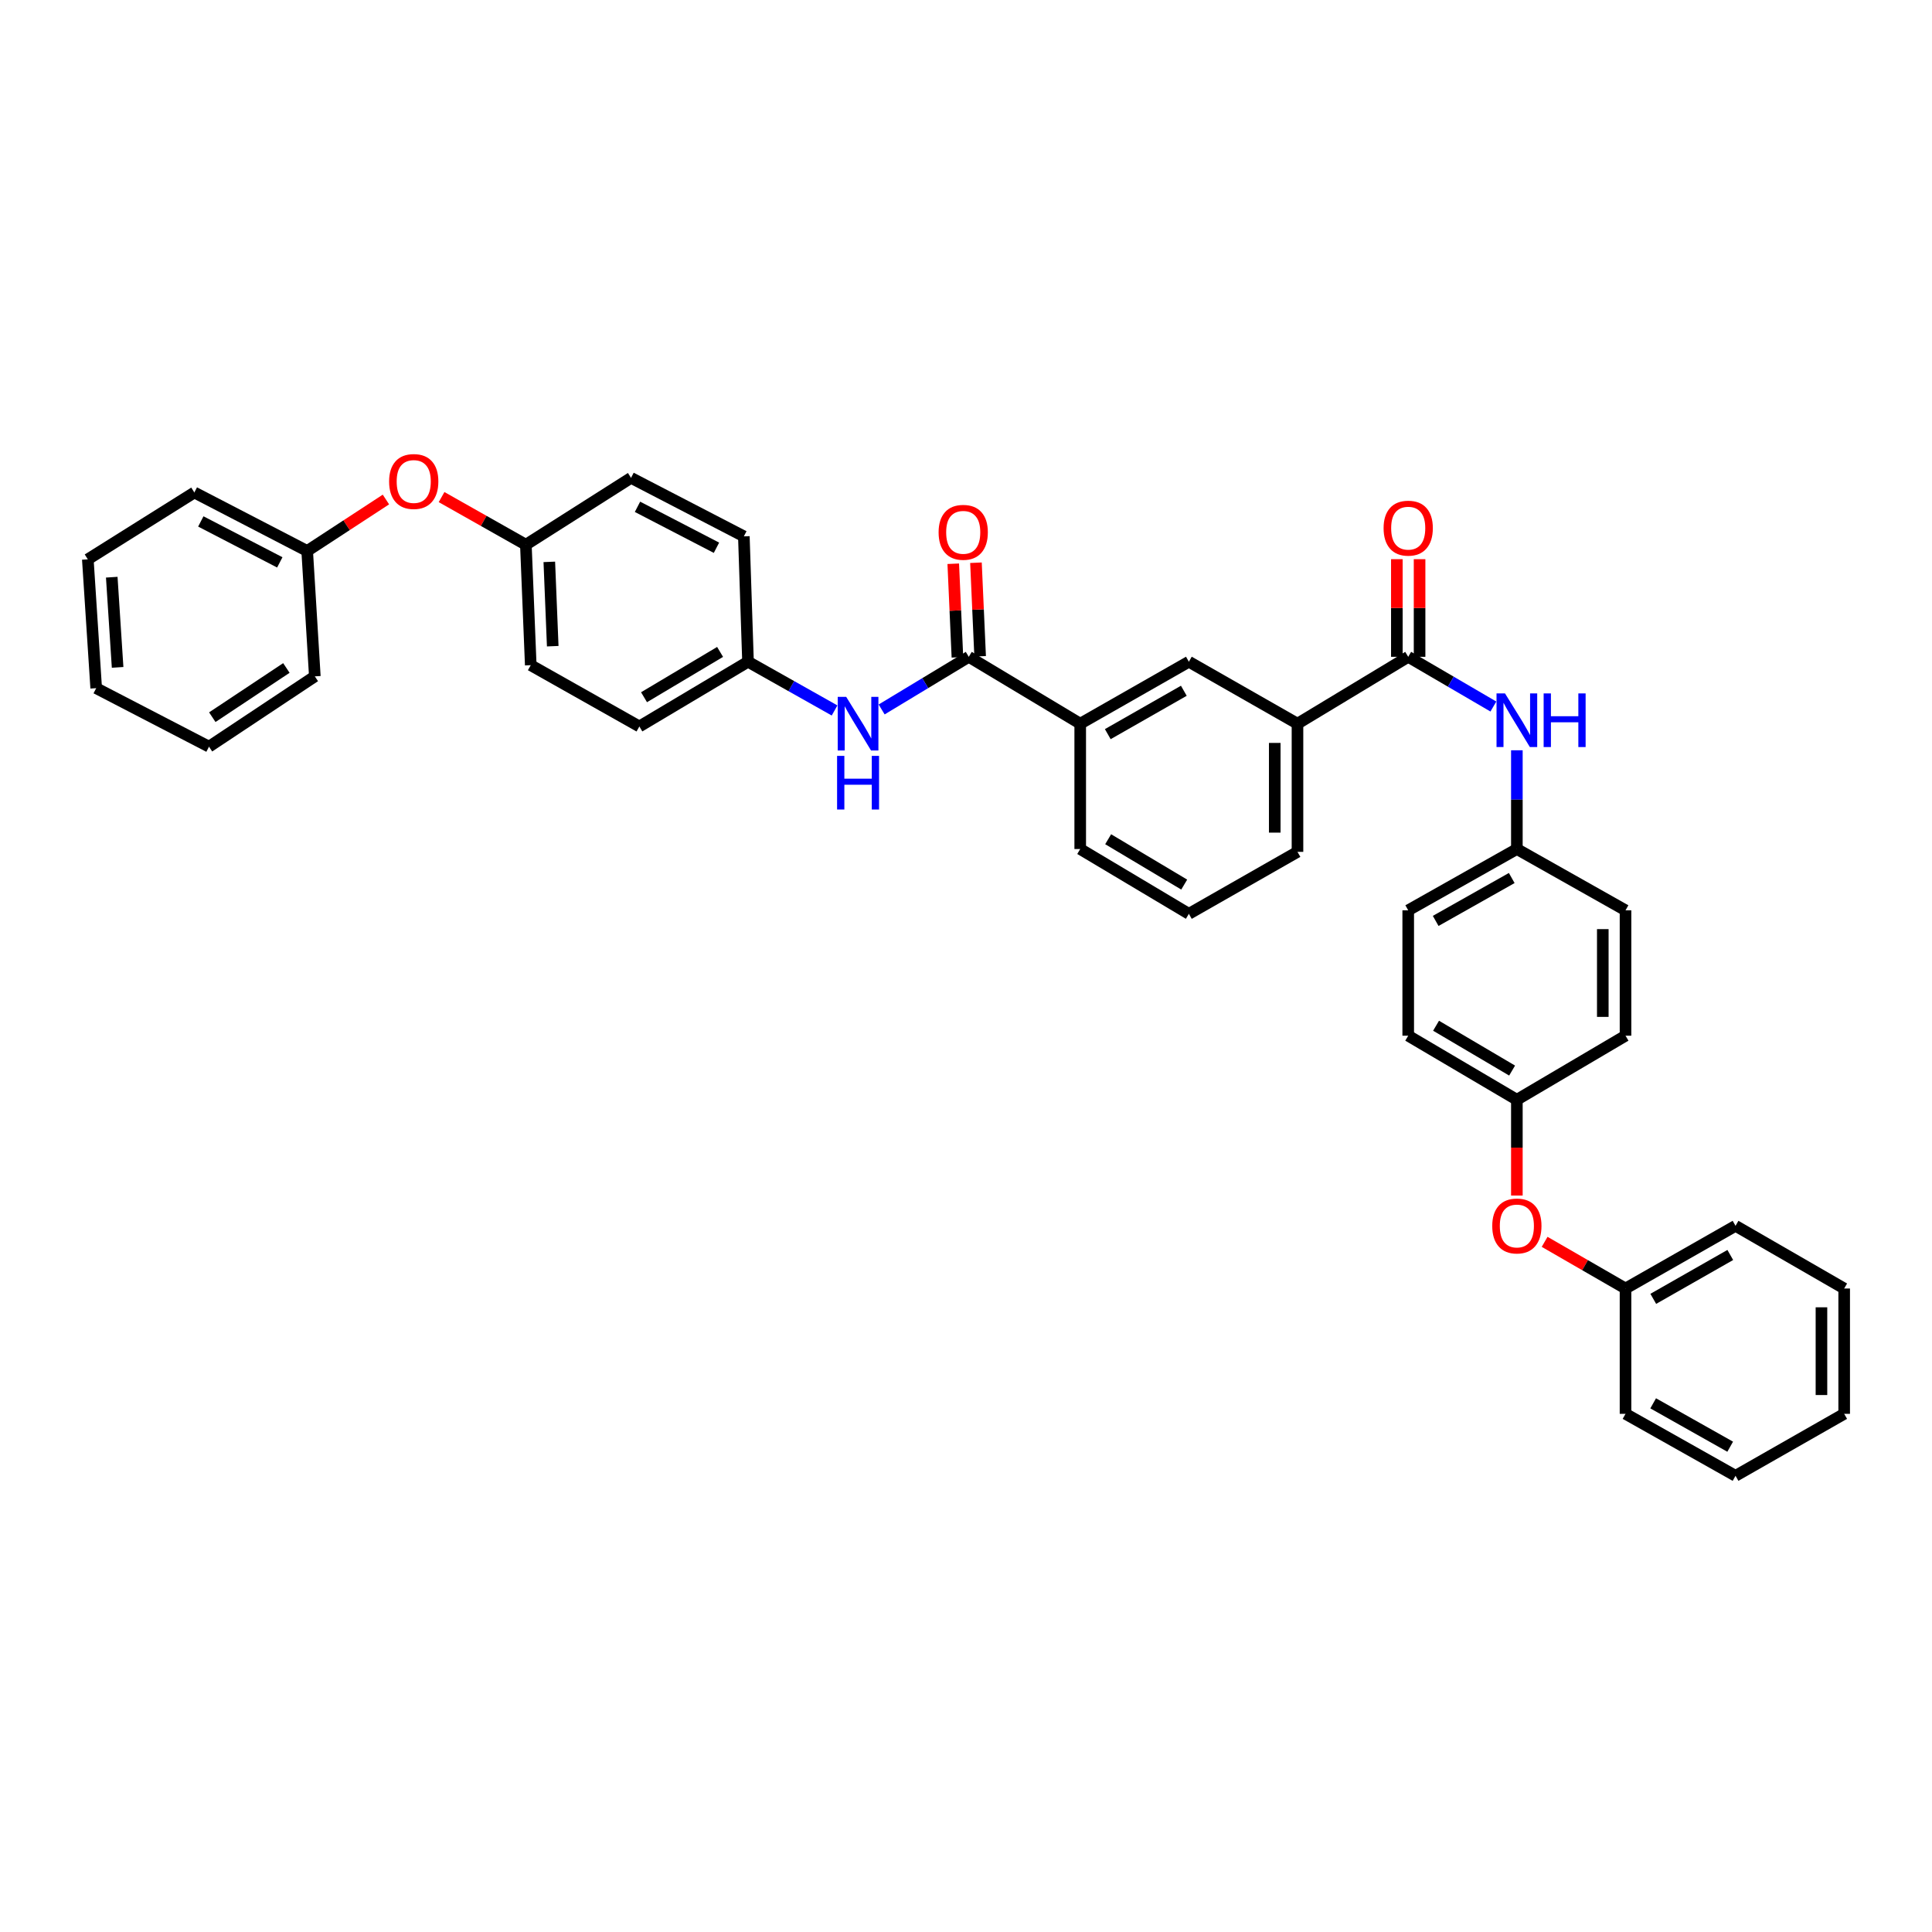 <?xml version='1.0' encoding='iso-8859-1'?>
<svg version='1.1' baseProfile='full'
              xmlns='http://www.w3.org/2000/svg'
                      xmlns:rdkit='http://www.rdkit.org/xml'
                      xmlns:xlink='http://www.w3.org/1999/xlink'
                  xml:space='preserve'
width='1000px' height='1000px' viewBox='0 0 1000 1000'>
<!-- END OF HEADER -->
<rect style='opacity:1.0;fill:#FFFFFF;stroke:none' width='1000' height='1000' x='0' y='0'> </rect>
<path class='bond-2' d='M 728.89,339.967 L 750.931,352.832' style='fill:none;fill-rule:evenodd;stroke:#000000;stroke-width:6px;stroke-linecap:butt;stroke-linejoin:miter;stroke-opacity:1' />
<path class='bond-2' d='M 750.931,352.832 L 772.971,365.698' style='fill:none;fill-rule:evenodd;stroke:#0000FF;stroke-width:6px;stroke-linecap:butt;stroke-linejoin:miter;stroke-opacity:1' />
<path class='bond-3' d='M 728.89,339.967 L 671.575,374.585' style='fill:none;fill-rule:evenodd;stroke:#000000;stroke-width:6px;stroke-linecap:butt;stroke-linejoin:miter;stroke-opacity:1' />
<path class='bond-6' d='M 734.772,339.967 L 734.772,314.698' style='fill:none;fill-rule:evenodd;stroke:#000000;stroke-width:6px;stroke-linecap:butt;stroke-linejoin:miter;stroke-opacity:1' />
<path class='bond-6' d='M 734.772,314.698 L 734.772,289.429' style='fill:none;fill-rule:evenodd;stroke:#FF0000;stroke-width:6px;stroke-linecap:butt;stroke-linejoin:miter;stroke-opacity:1' />
<path class='bond-6' d='M 723.008,339.967 L 723.008,314.698' style='fill:none;fill-rule:evenodd;stroke:#000000;stroke-width:6px;stroke-linecap:butt;stroke-linejoin:miter;stroke-opacity:1' />
<path class='bond-6' d='M 723.008,314.698 L 723.008,289.429' style='fill:none;fill-rule:evenodd;stroke:#FF0000;stroke-width:6px;stroke-linecap:butt;stroke-linejoin:miter;stroke-opacity:1' />
<path class='bond-0' d='M 501.438,339.967 L 559.119,374.585' style='fill:none;fill-rule:evenodd;stroke:#000000;stroke-width:6px;stroke-linecap:butt;stroke-linejoin:miter;stroke-opacity:1' />
<path class='bond-1' d='M 501.438,339.967 L 478.888,353.59' style='fill:none;fill-rule:evenodd;stroke:#000000;stroke-width:6px;stroke-linecap:butt;stroke-linejoin:miter;stroke-opacity:1' />
<path class='bond-1' d='M 478.888,353.59 L 456.337,367.213' style='fill:none;fill-rule:evenodd;stroke:#0000FF;stroke-width:6px;stroke-linecap:butt;stroke-linejoin:miter;stroke-opacity:1' />
<path class='bond-7' d='M 507.314,339.705 L 506.234,315.488' style='fill:none;fill-rule:evenodd;stroke:#000000;stroke-width:6px;stroke-linecap:butt;stroke-linejoin:miter;stroke-opacity:1' />
<path class='bond-7' d='M 506.234,315.488 L 505.155,291.271' style='fill:none;fill-rule:evenodd;stroke:#FF0000;stroke-width:6px;stroke-linecap:butt;stroke-linejoin:miter;stroke-opacity:1' />
<path class='bond-7' d='M 495.562,340.229 L 494.482,316.012' style='fill:none;fill-rule:evenodd;stroke:#000000;stroke-width:6px;stroke-linecap:butt;stroke-linejoin:miter;stroke-opacity:1' />
<path class='bond-7' d='M 494.482,316.012 L 493.403,291.795' style='fill:none;fill-rule:evenodd;stroke:#FF0000;stroke-width:6px;stroke-linecap:butt;stroke-linejoin:miter;stroke-opacity:1' />
<path class='bond-11' d='M 431.972,367.736 L 409.572,355.123' style='fill:none;fill-rule:evenodd;stroke:#0000FF;stroke-width:6px;stroke-linecap:butt;stroke-linejoin:miter;stroke-opacity:1' />
<path class='bond-11' d='M 409.572,355.123 L 387.172,342.509' style='fill:none;fill-rule:evenodd;stroke:#000000;stroke-width:6px;stroke-linecap:butt;stroke-linejoin:miter;stroke-opacity:1' />
<path class='bond-10' d='M 785.128,388.342 L 785.128,413.899' style='fill:none;fill-rule:evenodd;stroke:#0000FF;stroke-width:6px;stroke-linecap:butt;stroke-linejoin:miter;stroke-opacity:1' />
<path class='bond-10' d='M 785.128,413.899 L 785.128,439.456' style='fill:none;fill-rule:evenodd;stroke:#000000;stroke-width:6px;stroke-linecap:butt;stroke-linejoin:miter;stroke-opacity:1' />
<path class='bond-5' d='M 671.575,374.585 L 615.357,342.509' style='fill:none;fill-rule:evenodd;stroke:#000000;stroke-width:6px;stroke-linecap:butt;stroke-linejoin:miter;stroke-opacity:1' />
<path class='bond-24' d='M 671.575,374.585 L 671.575,440.92' style='fill:none;fill-rule:evenodd;stroke:#000000;stroke-width:6px;stroke-linecap:butt;stroke-linejoin:miter;stroke-opacity:1' />
<path class='bond-24' d='M 659.811,384.535 L 659.811,430.969' style='fill:none;fill-rule:evenodd;stroke:#000000;stroke-width:6px;stroke-linecap:butt;stroke-linejoin:miter;stroke-opacity:1' />
<path class='bond-4' d='M 559.119,374.585 L 615.357,342.509' style='fill:none;fill-rule:evenodd;stroke:#000000;stroke-width:6px;stroke-linecap:butt;stroke-linejoin:miter;stroke-opacity:1' />
<path class='bond-4' d='M 573.383,379.992 L 612.749,357.539' style='fill:none;fill-rule:evenodd;stroke:#000000;stroke-width:6px;stroke-linecap:butt;stroke-linejoin:miter;stroke-opacity:1' />
<path class='bond-37' d='M 559.119,374.585 L 559.119,439.456' style='fill:none;fill-rule:evenodd;stroke:#000000;stroke-width:6px;stroke-linecap:butt;stroke-linejoin:miter;stroke-opacity:1' />
<path class='bond-8' d='M 228.558,257.288 L 250.373,269.617' style='fill:none;fill-rule:evenodd;stroke:#FF0000;stroke-width:6px;stroke-linecap:butt;stroke-linejoin:miter;stroke-opacity:1' />
<path class='bond-8' d='M 250.373,269.617 L 272.188,281.945' style='fill:none;fill-rule:evenodd;stroke:#000000;stroke-width:6px;stroke-linecap:butt;stroke-linejoin:miter;stroke-opacity:1' />
<path class='bond-14' d='M 199.756,258.547 L 179.375,271.864' style='fill:none;fill-rule:evenodd;stroke:#FF0000;stroke-width:6px;stroke-linecap:butt;stroke-linejoin:miter;stroke-opacity:1' />
<path class='bond-14' d='M 179.375,271.864 L 158.995,285.18' style='fill:none;fill-rule:evenodd;stroke:#000000;stroke-width:6px;stroke-linecap:butt;stroke-linejoin:miter;stroke-opacity:1' />
<path class='bond-9' d='M 785.128,618.816 L 785.128,594.023' style='fill:none;fill-rule:evenodd;stroke:#FF0000;stroke-width:6px;stroke-linecap:butt;stroke-linejoin:miter;stroke-opacity:1' />
<path class='bond-9' d='M 785.128,594.023 L 785.128,569.23' style='fill:none;fill-rule:evenodd;stroke:#000000;stroke-width:6px;stroke-linecap:butt;stroke-linejoin:miter;stroke-opacity:1' />
<path class='bond-15' d='M 799.495,642.774 L 820.43,654.851' style='fill:none;fill-rule:evenodd;stroke:#FF0000;stroke-width:6px;stroke-linecap:butt;stroke-linejoin:miter;stroke-opacity:1' />
<path class='bond-15' d='M 820.43,654.851 L 841.365,666.928' style='fill:none;fill-rule:evenodd;stroke:#000000;stroke-width:6px;stroke-linecap:butt;stroke-linejoin:miter;stroke-opacity:1' />
<path class='bond-17' d='M 785.128,439.456 L 728.89,471.179' style='fill:none;fill-rule:evenodd;stroke:#000000;stroke-width:6px;stroke-linecap:butt;stroke-linejoin:miter;stroke-opacity:1' />
<path class='bond-17' d='M 782.472,454.46 L 743.106,476.666' style='fill:none;fill-rule:evenodd;stroke:#000000;stroke-width:6px;stroke-linecap:butt;stroke-linejoin:miter;stroke-opacity:1' />
<path class='bond-19' d='M 785.128,439.456 L 841.365,471.179' style='fill:none;fill-rule:evenodd;stroke:#000000;stroke-width:6px;stroke-linecap:butt;stroke-linejoin:miter;stroke-opacity:1' />
<path class='bond-16' d='M 387.172,342.509 L 330.935,376.016' style='fill:none;fill-rule:evenodd;stroke:#000000;stroke-width:6px;stroke-linecap:butt;stroke-linejoin:miter;stroke-opacity:1' />
<path class='bond-16' d='M 372.716,337.429 L 333.349,360.884' style='fill:none;fill-rule:evenodd;stroke:#000000;stroke-width:6px;stroke-linecap:butt;stroke-linejoin:miter;stroke-opacity:1' />
<path class='bond-18' d='M 387.172,342.509 L 385.016,277.612' style='fill:none;fill-rule:evenodd;stroke:#000000;stroke-width:6px;stroke-linecap:butt;stroke-linejoin:miter;stroke-opacity:1' />
<path class='bond-12' d='M 785.128,569.23 L 841.365,536.075' style='fill:none;fill-rule:evenodd;stroke:#000000;stroke-width:6px;stroke-linecap:butt;stroke-linejoin:miter;stroke-opacity:1' />
<path class='bond-38' d='M 785.128,569.23 L 728.89,536.075' style='fill:none;fill-rule:evenodd;stroke:#000000;stroke-width:6px;stroke-linecap:butt;stroke-linejoin:miter;stroke-opacity:1' />
<path class='bond-38' d='M 782.666,554.123 L 743.3,530.915' style='fill:none;fill-rule:evenodd;stroke:#000000;stroke-width:6px;stroke-linecap:butt;stroke-linejoin:miter;stroke-opacity:1' />
<path class='bond-13' d='M 272.188,281.945 L 326.622,247.34' style='fill:none;fill-rule:evenodd;stroke:#000000;stroke-width:6px;stroke-linecap:butt;stroke-linejoin:miter;stroke-opacity:1' />
<path class='bond-39' d='M 272.188,281.945 L 274.717,344.3' style='fill:none;fill-rule:evenodd;stroke:#000000;stroke-width:6px;stroke-linecap:butt;stroke-linejoin:miter;stroke-opacity:1' />
<path class='bond-39' d='M 284.322,290.822 L 286.092,334.47' style='fill:none;fill-rule:evenodd;stroke:#000000;stroke-width:6px;stroke-linecap:butt;stroke-linejoin:miter;stroke-opacity:1' />
<path class='bond-27' d='M 158.995,285.18 L 100.594,254.908' style='fill:none;fill-rule:evenodd;stroke:#000000;stroke-width:6px;stroke-linecap:butt;stroke-linejoin:miter;stroke-opacity:1' />
<path class='bond-27' d='M 144.821,291.084 L 103.94,269.893' style='fill:none;fill-rule:evenodd;stroke:#000000;stroke-width:6px;stroke-linecap:butt;stroke-linejoin:miter;stroke-opacity:1' />
<path class='bond-29' d='M 158.995,285.18 L 162.955,350.084' style='fill:none;fill-rule:evenodd;stroke:#000000;stroke-width:6px;stroke-linecap:butt;stroke-linejoin:miter;stroke-opacity:1' />
<path class='bond-28' d='M 841.365,666.928 L 898.308,634.486' style='fill:none;fill-rule:evenodd;stroke:#000000;stroke-width:6px;stroke-linecap:butt;stroke-linejoin:miter;stroke-opacity:1' />
<path class='bond-28' d='M 855.73,672.283 L 895.59,649.573' style='fill:none;fill-rule:evenodd;stroke:#000000;stroke-width:6px;stroke-linecap:butt;stroke-linejoin:miter;stroke-opacity:1' />
<path class='bond-30' d='M 841.365,666.928 L 841.365,731.798' style='fill:none;fill-rule:evenodd;stroke:#000000;stroke-width:6px;stroke-linecap:butt;stroke-linejoin:miter;stroke-opacity:1' />
<path class='bond-21' d='M 330.935,376.016 L 274.717,344.3' style='fill:none;fill-rule:evenodd;stroke:#000000;stroke-width:6px;stroke-linecap:butt;stroke-linejoin:miter;stroke-opacity:1' />
<path class='bond-23' d='M 728.89,471.179 L 728.89,536.075' style='fill:none;fill-rule:evenodd;stroke:#000000;stroke-width:6px;stroke-linecap:butt;stroke-linejoin:miter;stroke-opacity:1' />
<path class='bond-22' d='M 385.016,277.612 L 326.622,247.34' style='fill:none;fill-rule:evenodd;stroke:#000000;stroke-width:6px;stroke-linecap:butt;stroke-linejoin:miter;stroke-opacity:1' />
<path class='bond-22' d='M 370.842,283.515 L 329.967,262.325' style='fill:none;fill-rule:evenodd;stroke:#000000;stroke-width:6px;stroke-linecap:butt;stroke-linejoin:miter;stroke-opacity:1' />
<path class='bond-20' d='M 841.365,471.179 L 841.365,536.075' style='fill:none;fill-rule:evenodd;stroke:#000000;stroke-width:6px;stroke-linecap:butt;stroke-linejoin:miter;stroke-opacity:1' />
<path class='bond-20' d='M 829.601,480.913 L 829.601,526.341' style='fill:none;fill-rule:evenodd;stroke:#000000;stroke-width:6px;stroke-linecap:butt;stroke-linejoin:miter;stroke-opacity:1' />
<path class='bond-26' d='M 671.575,440.92 L 615.357,472.995' style='fill:none;fill-rule:evenodd;stroke:#000000;stroke-width:6px;stroke-linecap:butt;stroke-linejoin:miter;stroke-opacity:1' />
<path class='bond-25' d='M 559.119,439.456 L 615.357,472.995' style='fill:none;fill-rule:evenodd;stroke:#000000;stroke-width:6px;stroke-linecap:butt;stroke-linejoin:miter;stroke-opacity:1' />
<path class='bond-25' d='M 573.581,434.383 L 612.947,457.861' style='fill:none;fill-rule:evenodd;stroke:#000000;stroke-width:6px;stroke-linecap:butt;stroke-linejoin:miter;stroke-opacity:1' />
<path class='bond-32' d='M 100.594,254.908 L 45.455,289.513' style='fill:none;fill-rule:evenodd;stroke:#000000;stroke-width:6px;stroke-linecap:butt;stroke-linejoin:miter;stroke-opacity:1' />
<path class='bond-33' d='M 898.308,634.486 L 954.545,666.928' style='fill:none;fill-rule:evenodd;stroke:#000000;stroke-width:6px;stroke-linecap:butt;stroke-linejoin:miter;stroke-opacity:1' />
<path class='bond-31' d='M 162.955,350.084 L 108.182,386.473' style='fill:none;fill-rule:evenodd;stroke:#000000;stroke-width:6px;stroke-linecap:butt;stroke-linejoin:miter;stroke-opacity:1' />
<path class='bond-31' d='M 148.229,345.744 L 109.888,371.216' style='fill:none;fill-rule:evenodd;stroke:#000000;stroke-width:6px;stroke-linecap:butt;stroke-linejoin:miter;stroke-opacity:1' />
<path class='bond-34' d='M 841.365,731.798 L 898.308,763.874' style='fill:none;fill-rule:evenodd;stroke:#000000;stroke-width:6px;stroke-linecap:butt;stroke-linejoin:miter;stroke-opacity:1' />
<path class='bond-34' d='M 855.68,726.36 L 895.54,748.813' style='fill:none;fill-rule:evenodd;stroke:#000000;stroke-width:6px;stroke-linecap:butt;stroke-linejoin:miter;stroke-opacity:1' />
<path class='bond-35' d='M 108.182,386.473 L 49.788,356.201' style='fill:none;fill-rule:evenodd;stroke:#000000;stroke-width:6px;stroke-linecap:butt;stroke-linejoin:miter;stroke-opacity:1' />
<path class='bond-41' d='M 45.455,289.513 L 49.788,356.201' style='fill:none;fill-rule:evenodd;stroke:#000000;stroke-width:6px;stroke-linecap:butt;stroke-linejoin:miter;stroke-opacity:1' />
<path class='bond-41' d='M 57.843,298.754 L 60.877,345.435' style='fill:none;fill-rule:evenodd;stroke:#000000;stroke-width:6px;stroke-linecap:butt;stroke-linejoin:miter;stroke-opacity:1' />
<path class='bond-40' d='M 954.545,666.928 L 954.545,731.798' style='fill:none;fill-rule:evenodd;stroke:#000000;stroke-width:6px;stroke-linecap:butt;stroke-linejoin:miter;stroke-opacity:1' />
<path class='bond-40' d='M 942.782,676.658 L 942.782,722.068' style='fill:none;fill-rule:evenodd;stroke:#000000;stroke-width:6px;stroke-linecap:butt;stroke-linejoin:miter;stroke-opacity:1' />
<path class='bond-36' d='M 898.308,763.874 L 954.545,731.798' style='fill:none;fill-rule:evenodd;stroke:#000000;stroke-width:6px;stroke-linecap:butt;stroke-linejoin:miter;stroke-opacity:1' />
<path  class='atom-2' d='M 437.998 360.704
L 447.096 375.408
Q 447.998 376.859, 449.448 379.487
Q 450.899 382.114, 450.978 382.271
L 450.978 360.704
L 454.664 360.704
L 454.664 388.466
L 450.86 388.466
L 441.096 372.389
Q 439.959 370.507, 438.743 368.35
Q 437.567 366.193, 437.214 365.527
L 437.214 388.466
L 433.607 388.466
L 433.607 360.704
L 437.998 360.704
' fill='#0000FF'/>
<path  class='atom-2' d='M 433.273 391.242
L 437.038 391.242
L 437.038 403.045
L 451.233 403.045
L 451.233 391.242
L 454.997 391.242
L 454.997 419.005
L 451.233 419.005
L 451.233 406.182
L 437.038 406.182
L 437.038 419.005
L 433.273 419.005
L 433.273 391.242
' fill='#0000FF'/>
<path  class='atom-3' d='M 778.991 358.913
L 788.088 373.618
Q 788.99 375.069, 790.441 377.696
Q 791.892 380.323, 791.97 380.48
L 791.97 358.913
L 795.656 358.913
L 795.656 386.676
L 791.853 386.676
L 782.089 370.598
Q 780.951 368.716, 779.736 366.559
Q 778.559 364.403, 778.207 363.736
L 778.207 386.676
L 774.599 386.676
L 774.599 358.913
L 778.991 358.913
' fill='#0000FF'/>
<path  class='atom-3' d='M 798.989 358.913
L 802.754 358.913
L 802.754 370.716
L 816.949 370.716
L 816.949 358.913
L 820.713 358.913
L 820.713 386.676
L 816.949 386.676
L 816.949 373.853
L 802.754 373.853
L 802.754 386.676
L 798.989 386.676
L 798.989 358.913
' fill='#0000FF'/>
<path  class='atom-7' d='M 716.146 273.371
Q 716.146 266.705, 719.44 262.979
Q 722.734 259.254, 728.89 259.254
Q 735.047 259.254, 738.34 262.979
Q 741.634 266.705, 741.634 273.371
Q 741.634 280.115, 738.301 283.958
Q 734.968 287.762, 728.89 287.762
Q 722.773 287.762, 719.44 283.958
Q 716.146 280.155, 716.146 273.371
M 728.89 284.625
Q 733.125 284.625, 735.4 281.802
Q 737.713 278.939, 737.713 273.371
Q 737.713 267.92, 735.4 265.175
Q 733.125 262.391, 728.89 262.391
Q 724.655 262.391, 722.342 265.136
Q 720.067 267.881, 720.067 273.371
Q 720.067 278.978, 722.342 281.802
Q 724.655 284.625, 728.89 284.625
' fill='#FF0000'/>
<path  class='atom-8' d='M 485.818 275.528
Q 485.818 268.861, 489.112 265.136
Q 492.406 261.411, 498.562 261.411
Q 504.719 261.411, 508.012 265.136
Q 511.306 268.861, 511.306 275.528
Q 511.306 282.272, 507.973 286.115
Q 504.64 289.919, 498.562 289.919
Q 492.445 289.919, 489.112 286.115
Q 485.818 282.311, 485.818 275.528
M 498.562 286.782
Q 502.797 286.782, 505.071 283.958
Q 507.385 281.096, 507.385 275.528
Q 507.385 270.077, 505.071 267.332
Q 502.797 264.548, 498.562 264.548
Q 494.327 264.548, 492.014 267.293
Q 489.739 270.038, 489.739 275.528
Q 489.739 281.135, 492.014 283.958
Q 494.327 286.782, 498.562 286.782
' fill='#FF0000'/>
<path  class='atom-9' d='M 201.403 249.222
Q 201.403 242.556, 204.697 238.831
Q 207.991 235.106, 214.147 235.106
Q 220.303 235.106, 223.597 238.831
Q 226.891 242.556, 226.891 249.222
Q 226.891 255.967, 223.558 259.81
Q 220.225 263.613, 214.147 263.613
Q 208.03 263.613, 204.697 259.81
Q 201.403 256.006, 201.403 249.222
M 214.147 260.476
Q 218.382 260.476, 220.656 257.653
Q 222.97 254.791, 222.97 249.222
Q 222.97 243.772, 220.656 241.027
Q 218.382 238.243, 214.147 238.243
Q 209.912 238.243, 207.598 240.988
Q 205.324 243.733, 205.324 249.222
Q 205.324 254.83, 207.598 257.653
Q 209.912 260.476, 214.147 260.476
' fill='#FF0000'/>
<path  class='atom-10' d='M 772.384 634.564
Q 772.384 627.898, 775.677 624.173
Q 778.971 620.448, 785.128 620.448
Q 791.284 620.448, 794.578 624.173
Q 797.872 627.898, 797.872 634.564
Q 797.872 641.309, 794.539 645.152
Q 791.206 648.955, 785.128 648.955
Q 779.01 648.955, 775.677 645.152
Q 772.384 641.348, 772.384 634.564
M 785.128 645.818
Q 789.363 645.818, 791.637 642.995
Q 793.95 640.132, 793.95 634.564
Q 793.95 629.114, 791.637 626.369
Q 789.363 623.585, 785.128 623.585
Q 780.893 623.585, 778.579 626.33
Q 776.305 629.074, 776.305 634.564
Q 776.305 640.172, 778.579 642.995
Q 780.893 645.818, 785.128 645.818
' fill='#FF0000'/>
</svg>
